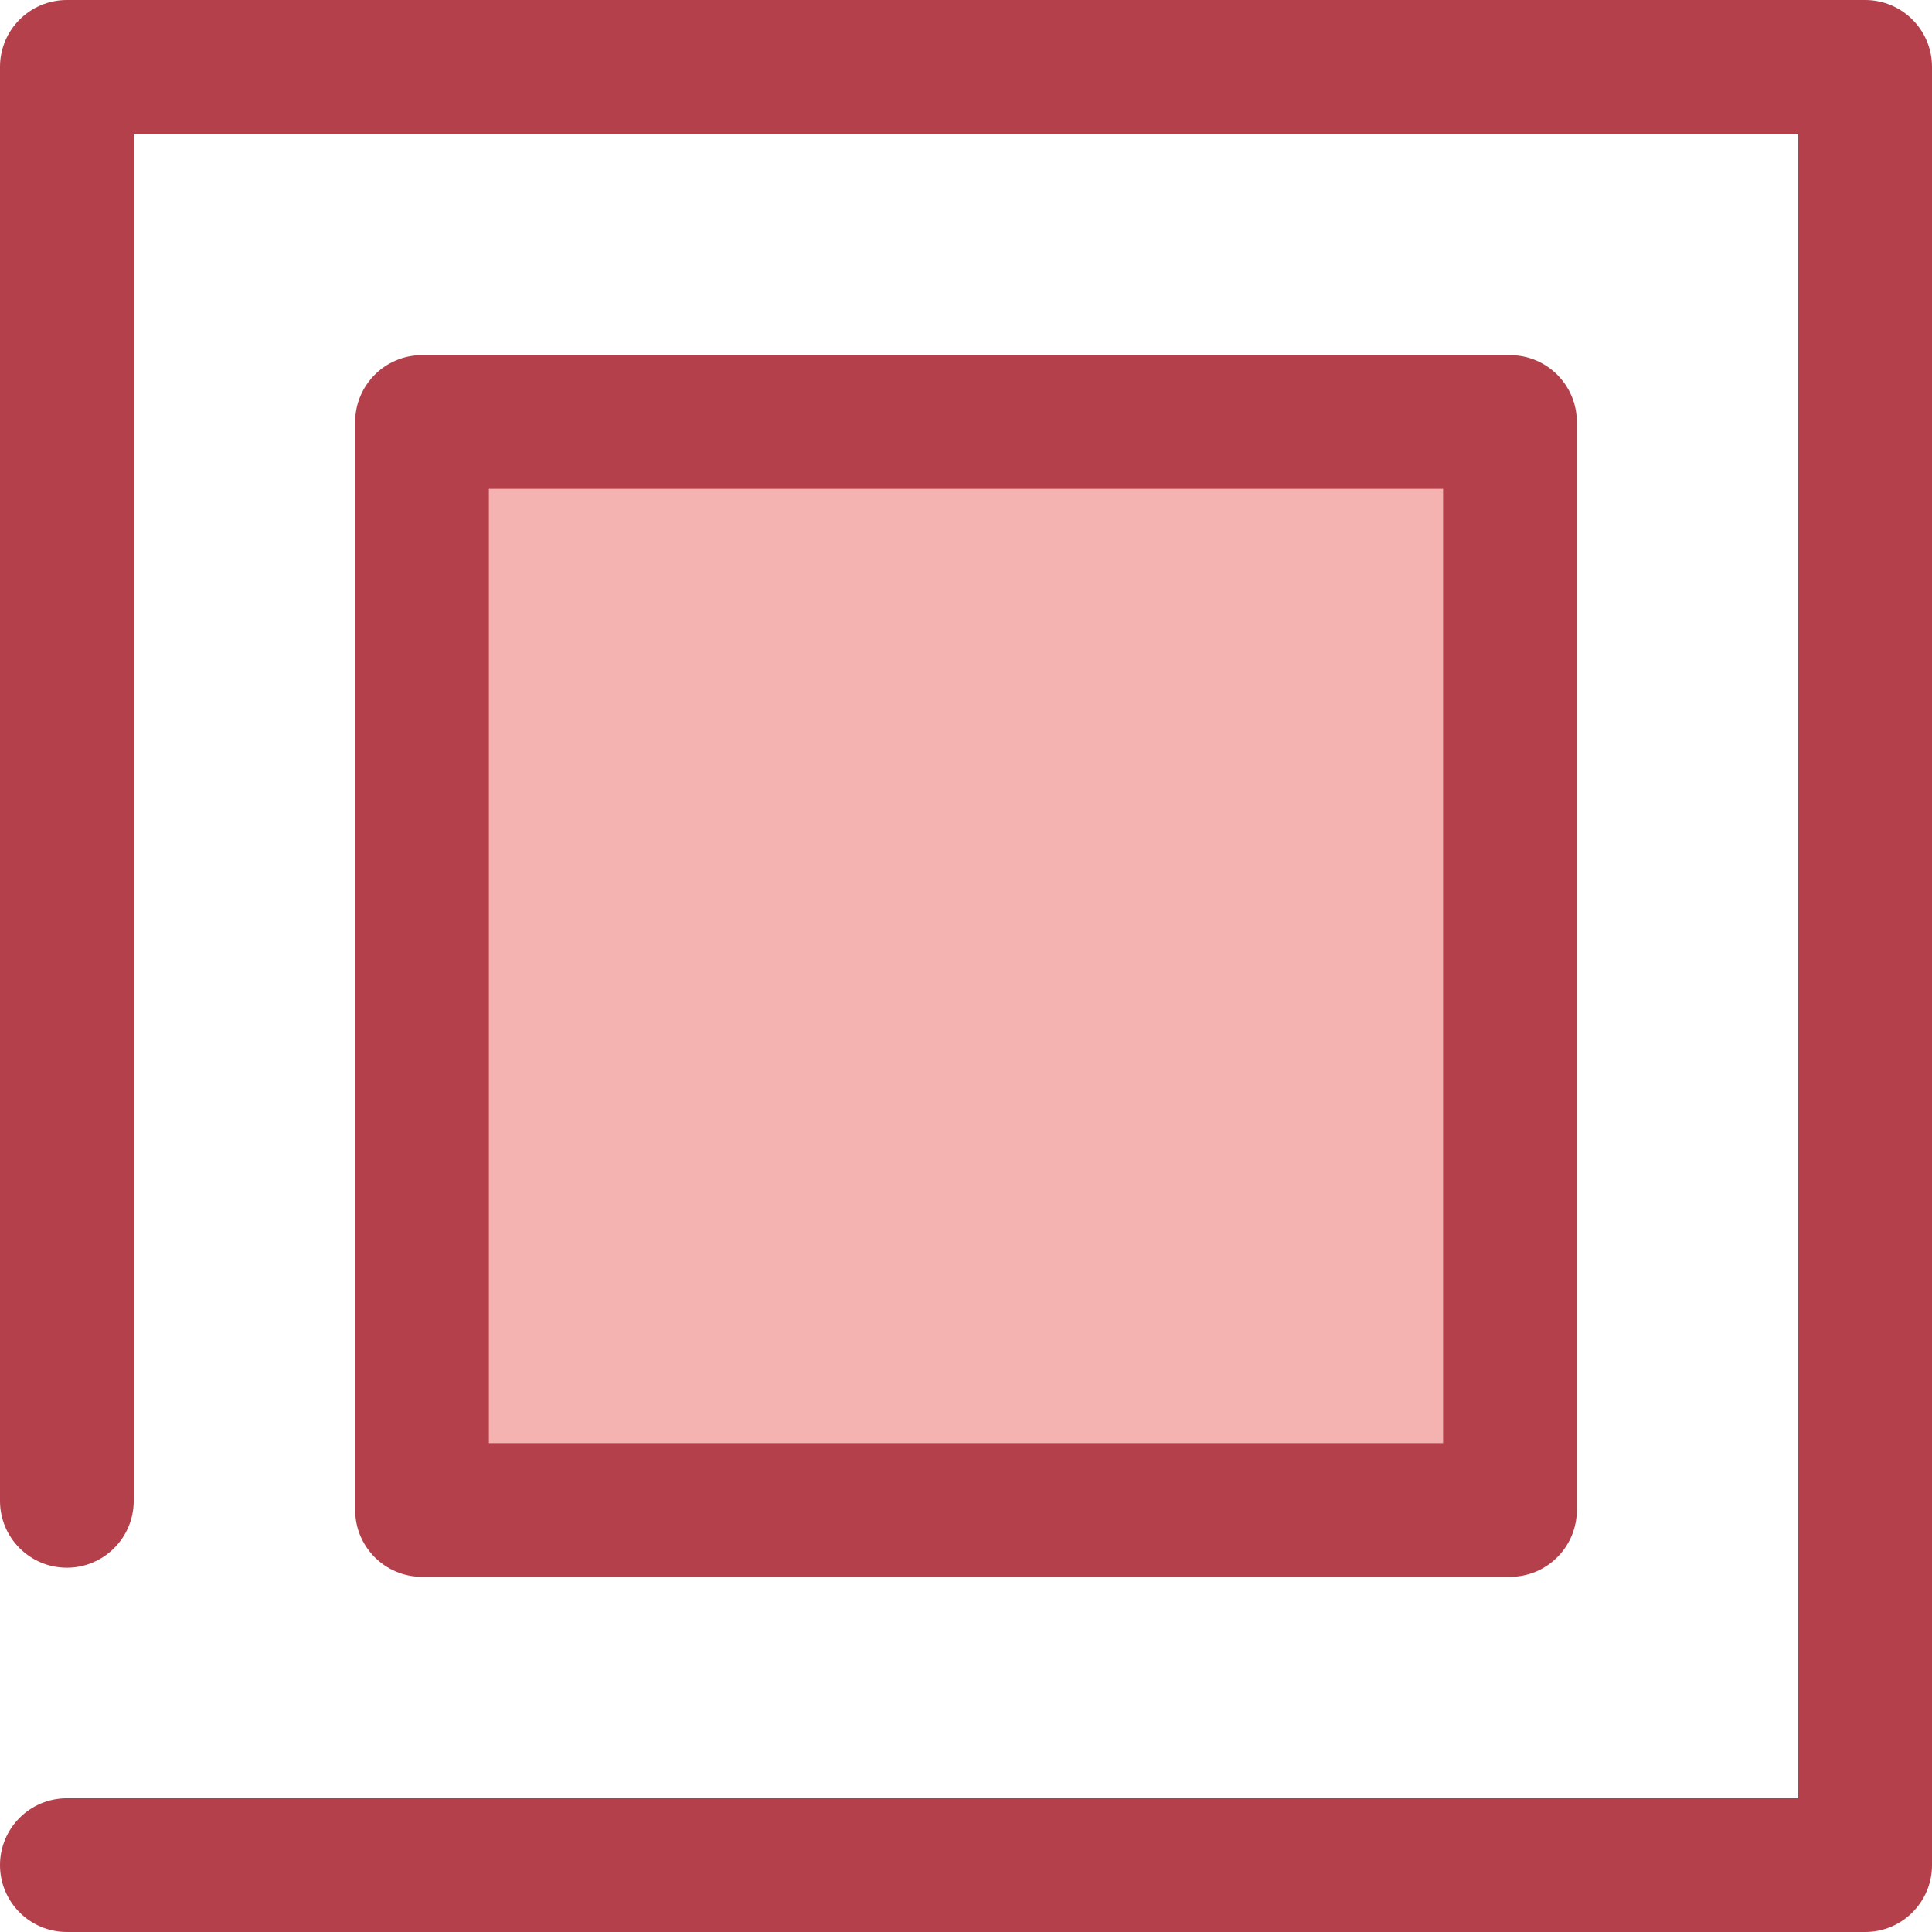 <?xml version="1.0" encoding="iso-8859-1"?>
<!-- Uploaded to: SVG Repo, www.svgrepo.com, Generator: SVG Repo Mixer Tools -->
<svg version="1.1" id="Layer_1" xmlns="http://www.w3.org/2000/svg" xmlns:xlink="http://www.w3.org/1999/xlink" 
	 viewBox="0 0 512 512" xml:space="preserve">
<path style="fill:#B3404A;" d="M494.282,512H17.718C7.934,512,0,504.068,0,494.282s7.934-17.718,17.718-17.718h458.847V35.435
	H35.435v362.305c0,9.785-7.934,17.718-17.718,17.718S0,407.526,0,397.741V17.718C0,7.932,7.934,0,17.718,0h476.565
	C504.066,0,512,7.932,512,17.718v476.565C512,504.068,504.066,512,494.282,512z"/>
<rect x="111.834" y="111.834" style="fill:#F4B2B0;" width="288.32" height="288.32"/>
<path style="fill:#B3404A;" d="M400.159,417.877H111.841c-9.784,0-17.718-7.932-17.718-17.718V111.841
	c0-9.785,7.934-17.718,17.718-17.718h288.318c9.784,0,17.718,7.932,17.718,17.718v288.318
	C417.877,409.943,409.943,417.877,400.159,417.877z M129.559,382.441h252.883V129.559H129.559V382.441z"/>
</svg>